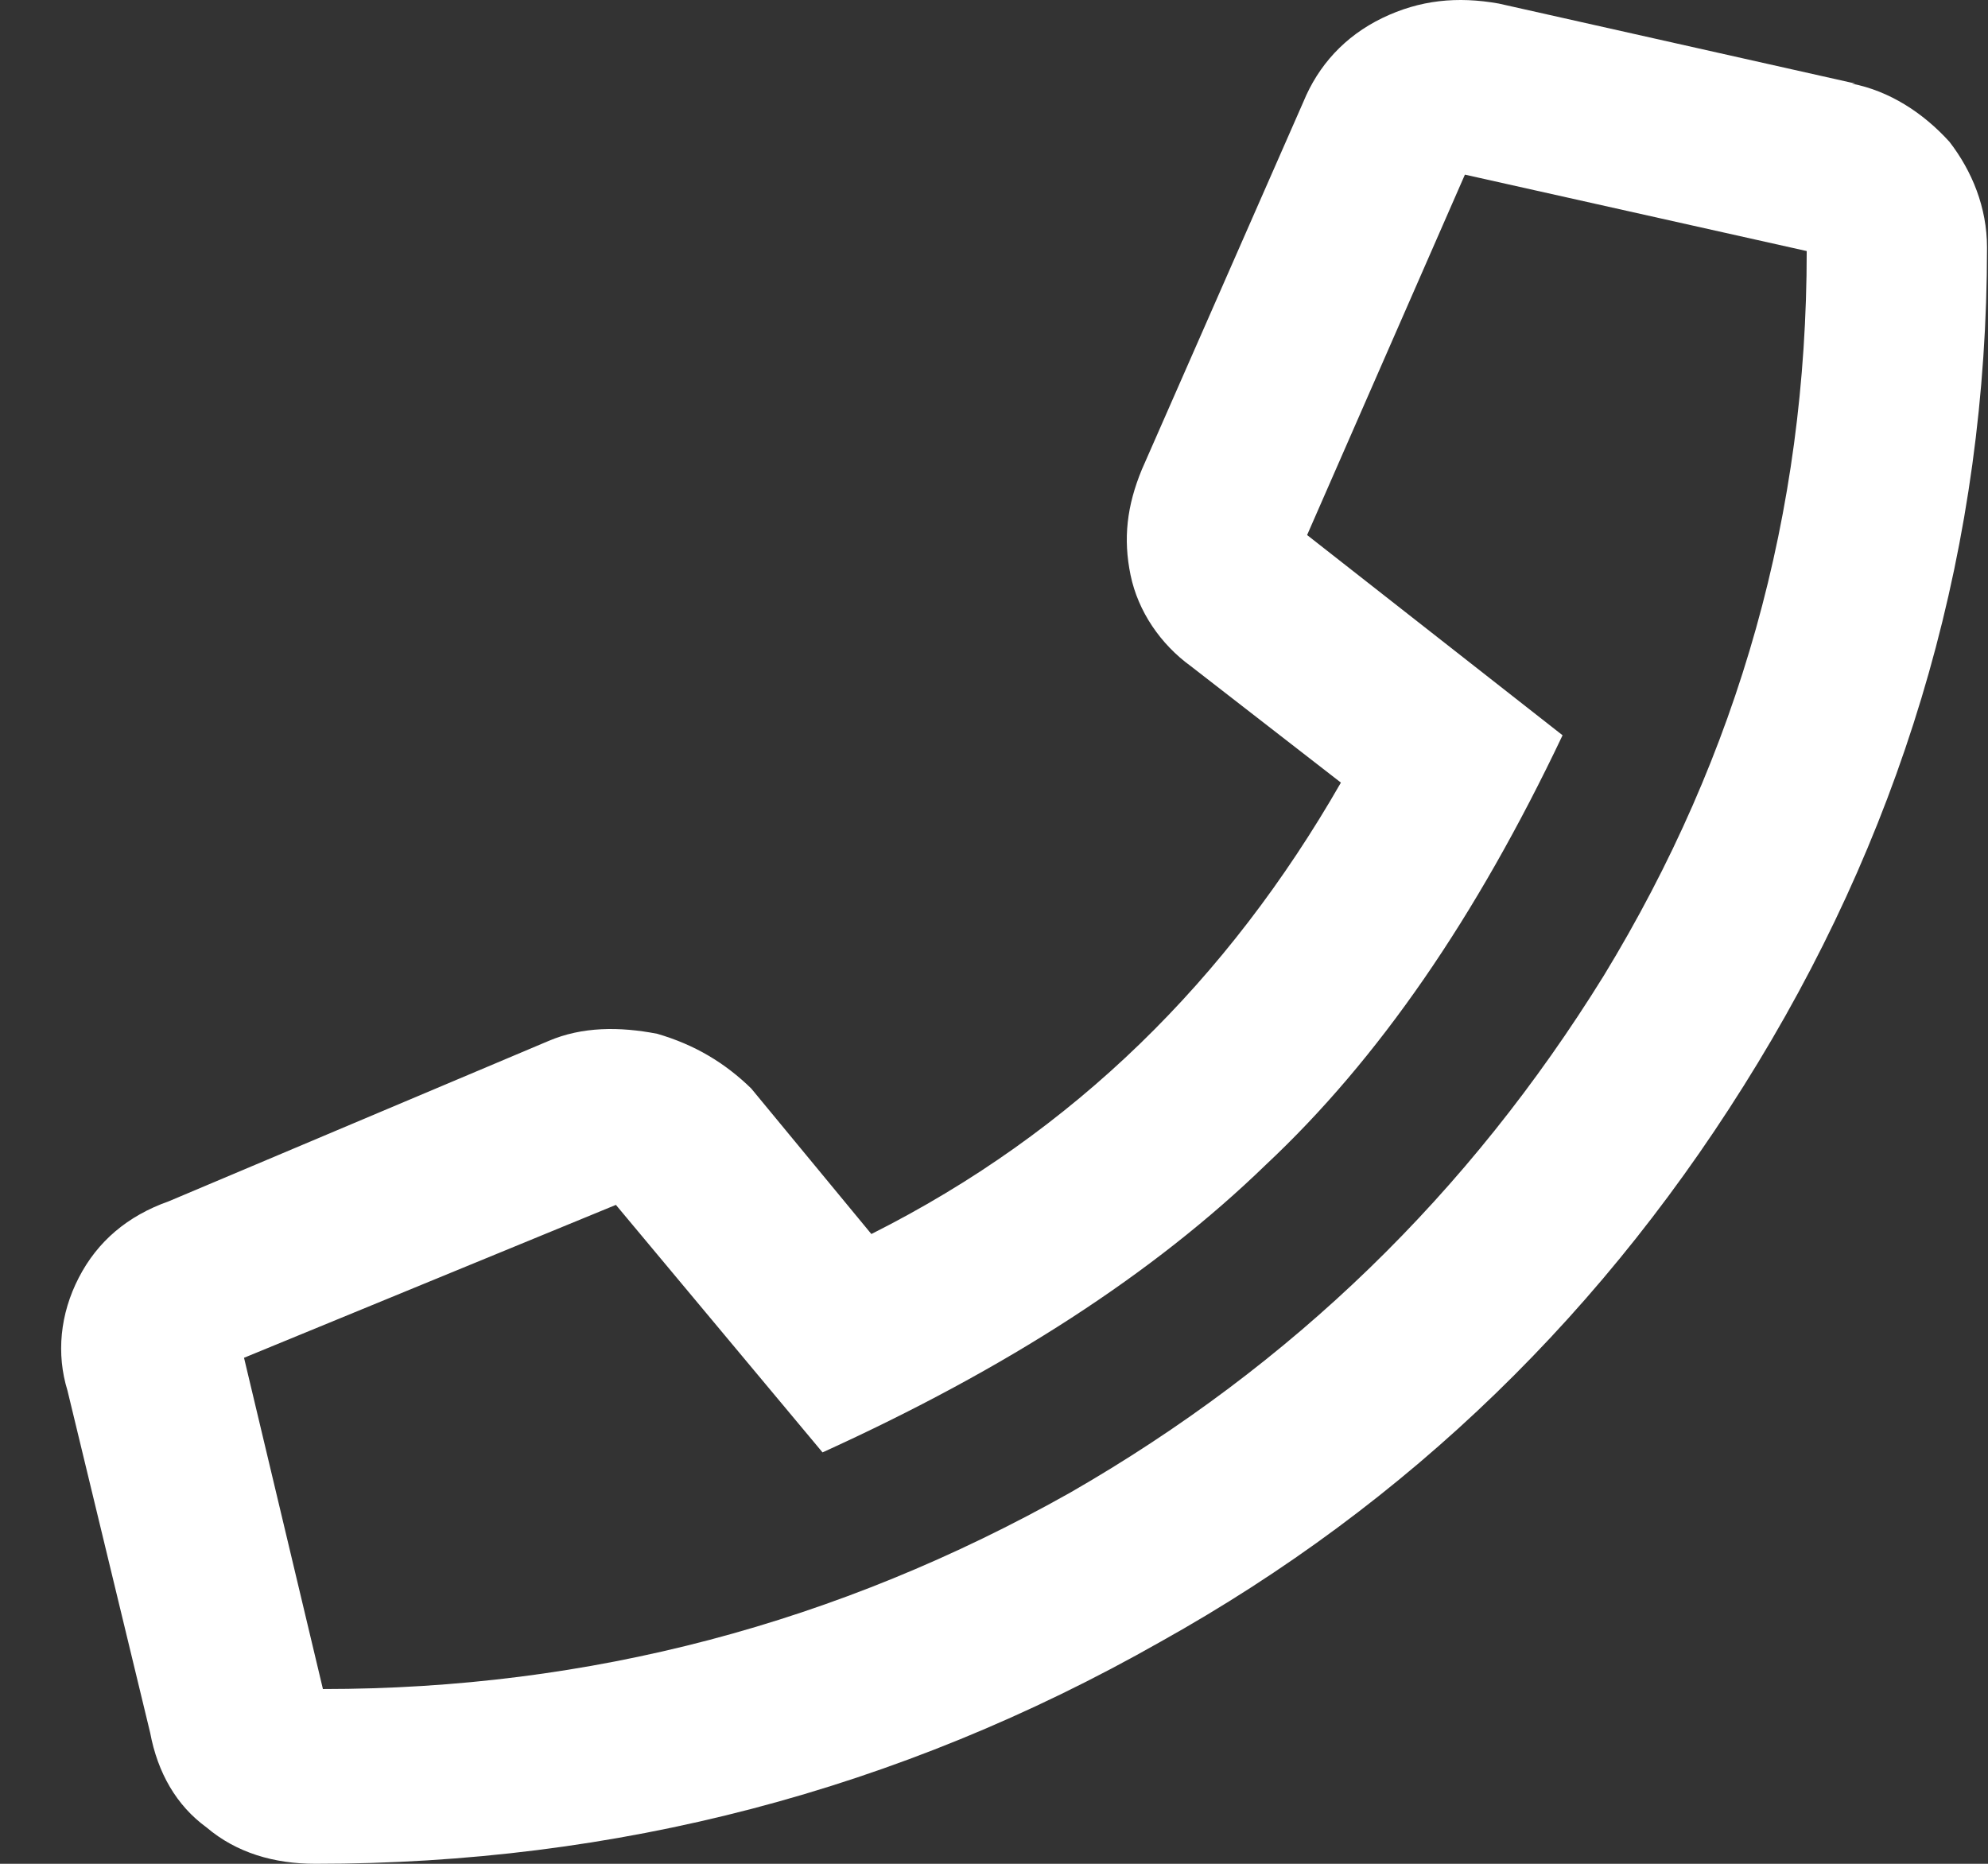 <?xml version="1.0" encoding="UTF-8"?> <svg xmlns="http://www.w3.org/2000/svg" width="32" height="30" viewBox="0 0 32 30" fill="none"><rect x="0" y="0" width="32" height="30" fill="#333333" stroke="none"/><path d="M29.868 1.346H29.808C30.412 1.463 30.956 1.815 31.38 2.283C31.742 2.752 31.984 3.338 31.984 3.983C31.984 8.729 30.715 13.124 28.296 17.108C25.877 21.093 22.673 24.199 18.682 26.425C14.449 28.828 9.914 30 5.077 30C4.412 30 3.807 29.824 3.324 29.414C2.84 29.062 2.538 28.535 2.417 27.89L1.086 22.382C0.905 21.796 0.965 21.152 1.268 20.566C1.57 19.98 2.054 19.57 2.719 19.335L8.826 16.757C9.37 16.523 9.975 16.523 10.579 16.64C11.184 16.816 11.668 17.108 12.091 17.519L14.026 19.863C17.291 18.222 19.77 15.761 21.584 12.597L19.166 10.721C18.682 10.37 18.319 9.842 18.198 9.256C18.077 8.67 18.138 8.143 18.38 7.557L20.98 1.639C21.221 1.053 21.645 0.584 22.249 0.291C22.854 -0.002 23.459 -0.061 24.124 0.057L29.868 1.346ZM5.198 27.187C9.491 27.187 13.482 26.133 17.231 24.023C20.798 21.972 23.64 19.218 25.817 15.702C27.994 12.128 29.082 8.26 29.082 4.041L23.58 2.811L21.04 8.612L25.152 11.835C23.761 14.765 22.189 17.05 20.375 18.749C18.561 20.507 16.203 22.031 13.24 23.378L9.914 19.394L3.928 21.855L5.198 27.187Z" fill="white"></path></svg> 